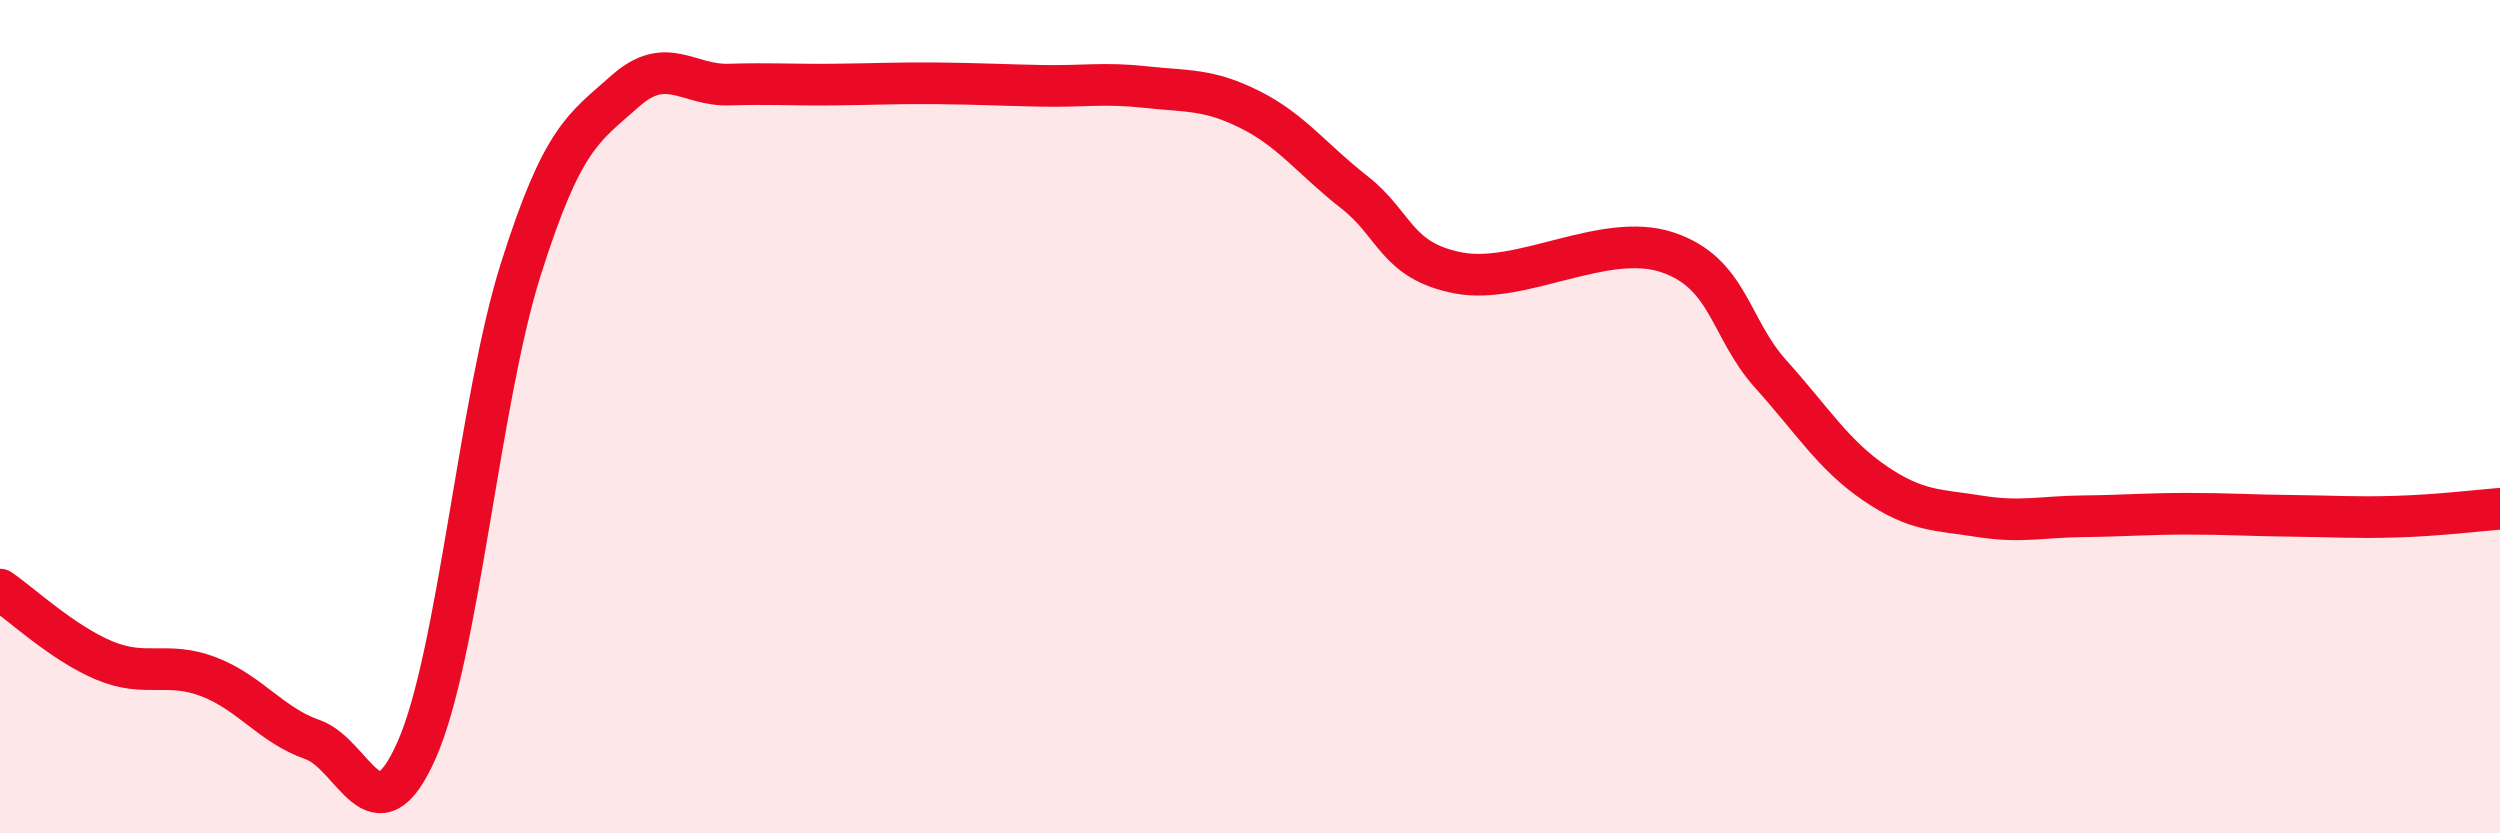 
    <svg width="60" height="20" viewBox="0 0 60 20" xmlns="http://www.w3.org/2000/svg">
      <path
        d="M 0,14.15 C 0.5,14.49 1.5,15.43 2.5,15.85 C 3.5,16.27 4,15.86 5,16.24 C 6,16.62 6.5,17.4 7.5,17.75 C 8.5,18.1 9,20.26 10,18 C 11,15.74 11.5,9.62 12.5,6.46 C 13.5,3.3 14,3.08 15,2.19 C 16,1.3 16.5,2.06 17.5,2.03 C 18.5,2 19,2.04 20,2.03 C 21,2.02 21.5,1.99 22.5,2 C 23.5,2.01 24,2.04 25,2.06 C 26,2.08 26.5,1.98 27.5,2.09 C 28.5,2.2 29,2.13 30,2.63 C 31,3.13 31.5,3.83 32.5,4.61 C 33.5,5.39 33.5,6.26 35,6.55 C 36.5,6.84 38.5,5.56 40,6.05 C 41.5,6.54 41.5,7.87 42.5,8.98 C 43.5,10.09 44,10.92 45,11.6 C 46,12.28 46.5,12.23 47.5,12.39 C 48.5,12.55 49,12.4 50,12.39 C 51,12.38 51.5,12.33 52.5,12.33 C 53.5,12.33 54,12.37 55,12.38 C 56,12.39 56.5,12.43 57.5,12.4 C 58.5,12.37 59.5,12.25 60,12.21L60 20L0 20Z"
        fill="#EB0A25"
        opacity="0.1"
        stroke-linecap="round"
        stroke-linejoin="round"
      />
      <path
        d="M 0,14.15 C 0.5,14.49 1.5,15.43 2.5,15.85 C 3.5,16.27 4,15.86 5,16.24 C 6,16.62 6.5,17.4 7.5,17.75 C 8.5,18.1 9,20.26 10,18 C 11,15.74 11.5,9.62 12.5,6.46 C 13.5,3.3 14,3.08 15,2.19 C 16,1.3 16.5,2.06 17.5,2.03 C 18.5,2 19,2.04 20,2.03 C 21,2.02 21.5,1.99 22.5,2 C 23.5,2.01 24,2.04 25,2.06 C 26,2.08 26.5,1.98 27.5,2.09 C 28.5,2.2 29,2.13 30,2.63 C 31,3.13 31.5,3.83 32.5,4.61 C 33.5,5.39 33.5,6.26 35,6.55 C 36.5,6.84 38.5,5.56 40,6.05 C 41.5,6.54 41.5,7.87 42.5,8.98 C 43.5,10.09 44,10.92 45,11.6 C 46,12.28 46.5,12.23 47.5,12.39 C 48.5,12.55 49,12.4 50,12.39 C 51,12.38 51.5,12.33 52.5,12.33 C 53.5,12.33 54,12.37 55,12.38 C 56,12.39 56.5,12.43 57.5,12.4 C 58.5,12.37 59.5,12.25 60,12.21"
        stroke="#EB0A25"
        stroke-width="1"
        fill="none"
        stroke-linecap="round"
        stroke-linejoin="round"
      />
    </svg>
  